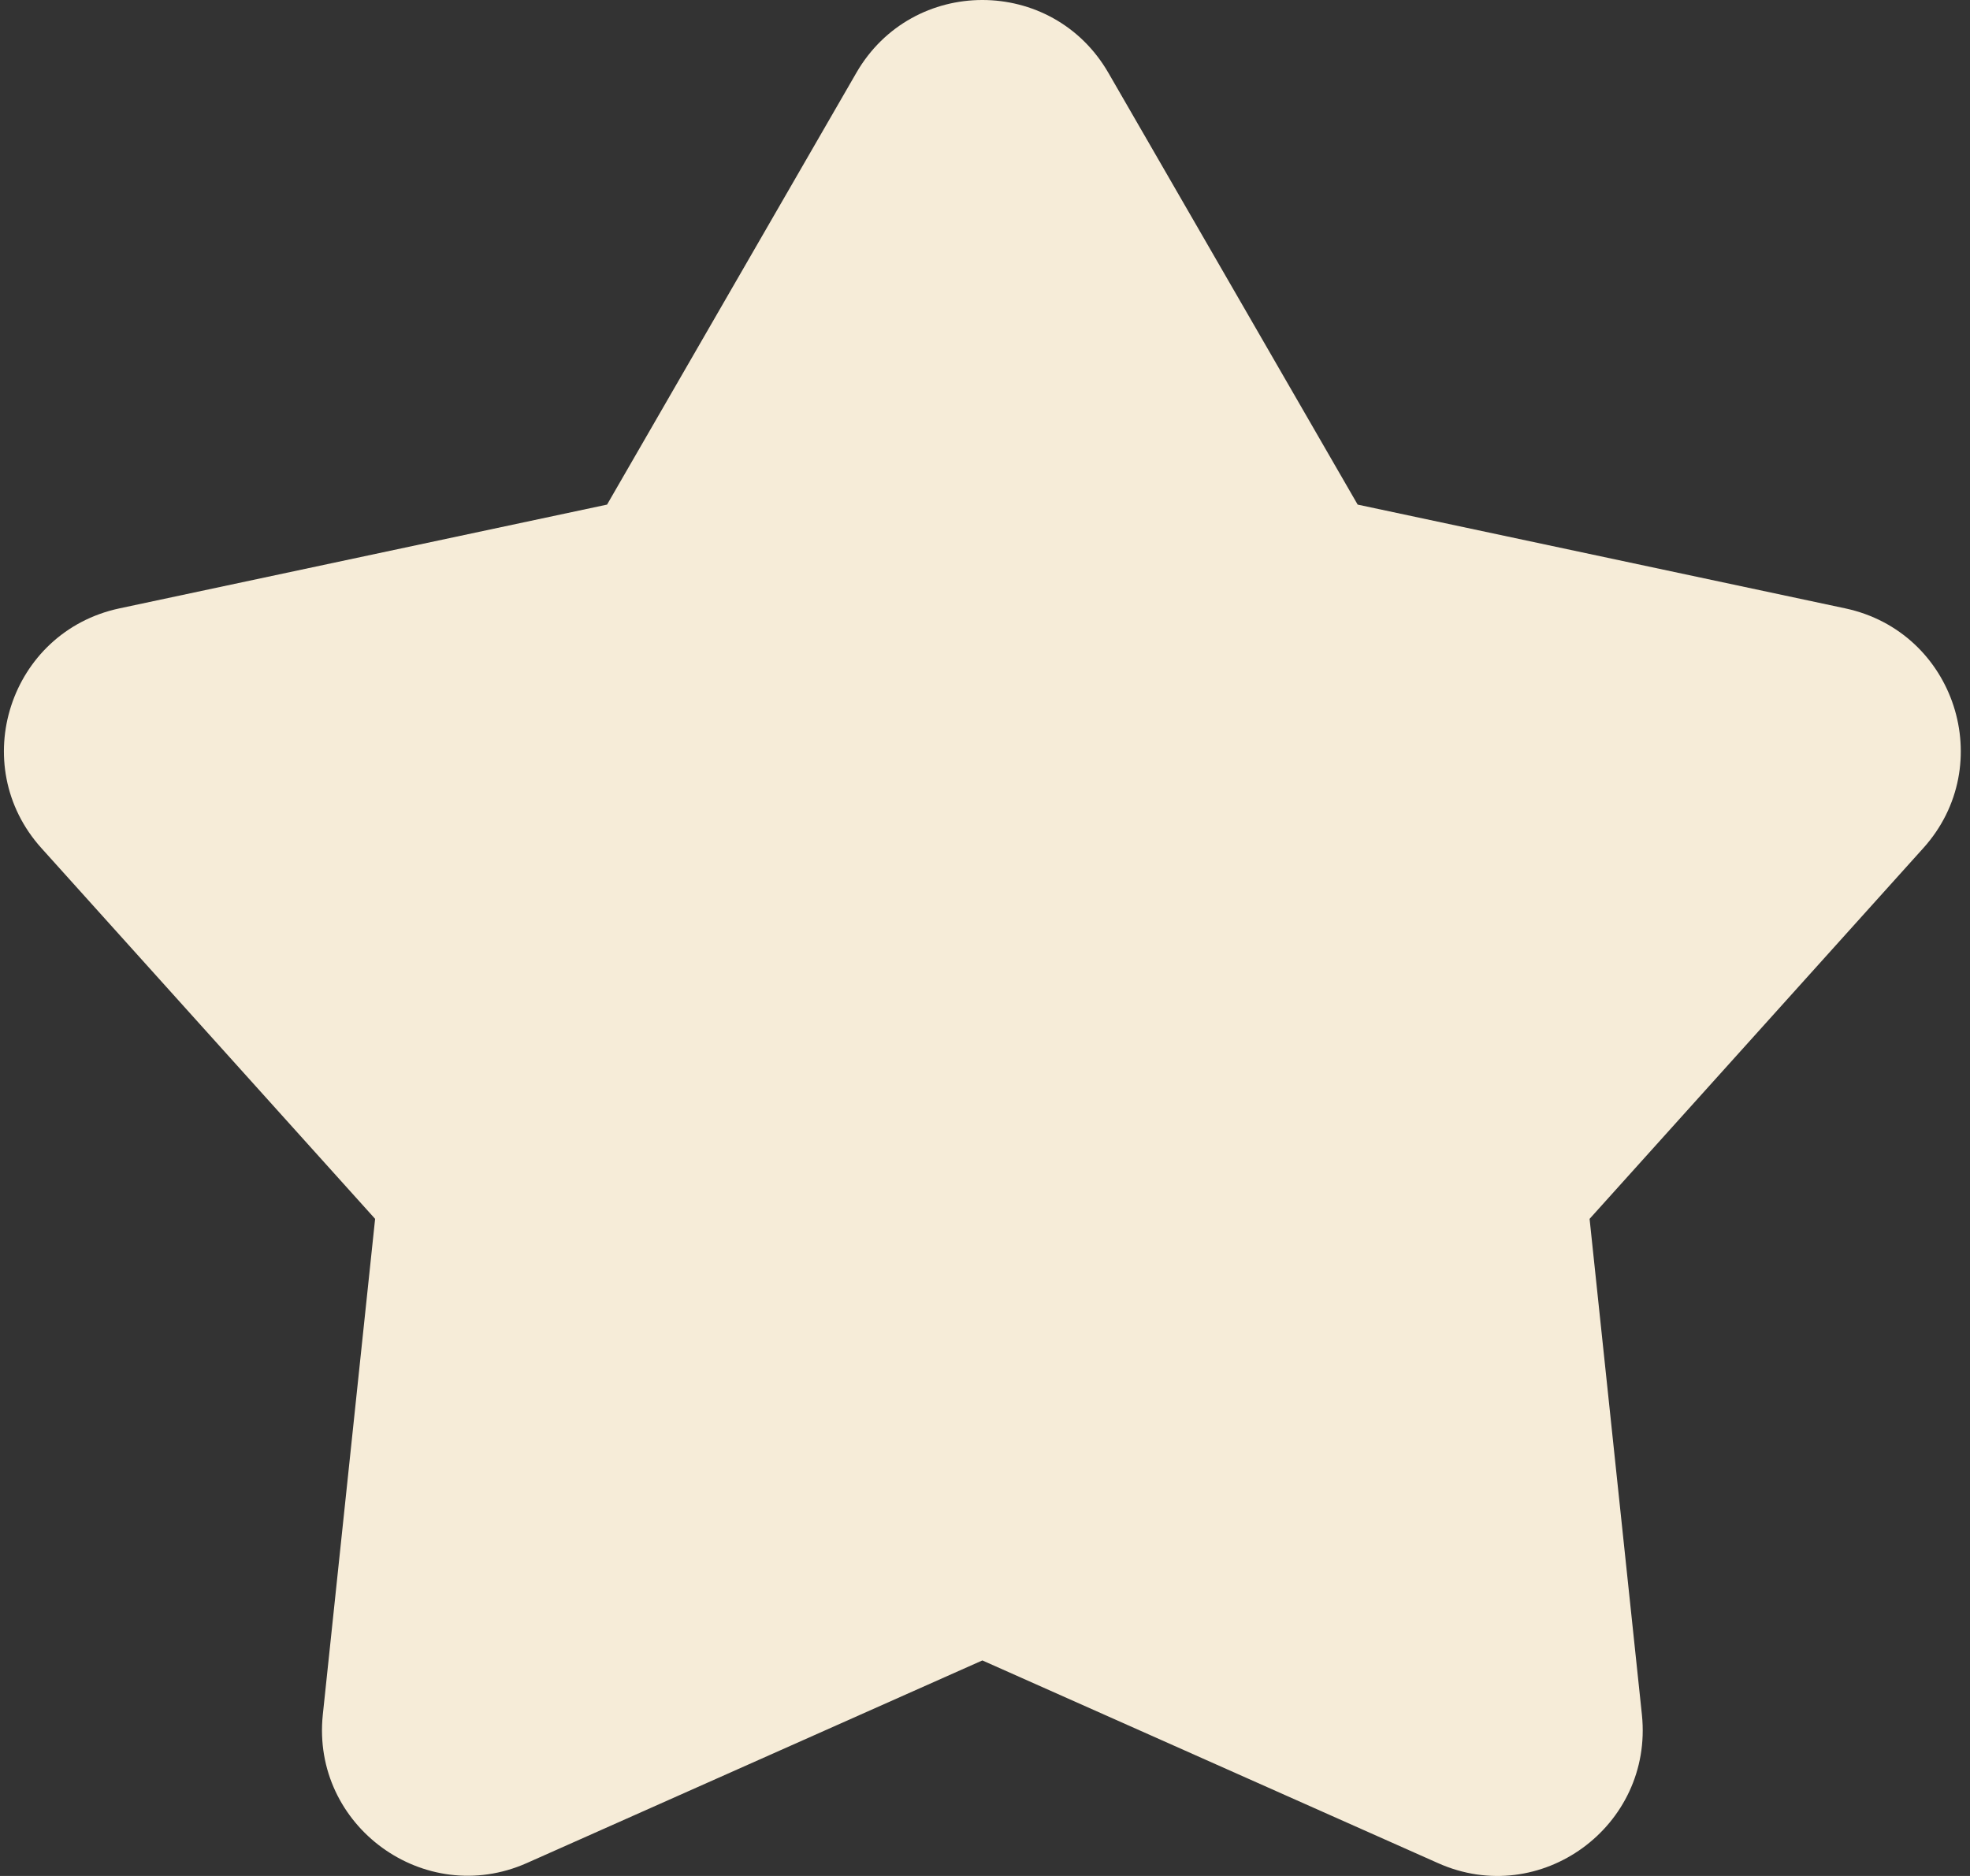 <svg width="126" height="120" viewBox="0 0 126 120" fill="none" xmlns="http://www.w3.org/2000/svg">
<rect x="0" y="0" width="126" height="120" fill="#333333" stroke="none"/>
<path d="M101.669 77.967L123.012 54.253C127.808 48.93 125.041 40.419 118.032 38.918L86.835 32.278L70.894 4.664C67.31 -1.555 58.352 -1.555 54.768 4.664L38.827 32.278L7.63 38.918C0.621 40.419 -2.146 48.93 2.65 54.253L23.992 77.967L20.646 109.691C19.908 116.805 27.154 122.075 33.689 119.177L62.831 106.213L91.973 119.177C98.507 122.102 105.754 116.832 105.016 109.691L101.669 77.967Z" fill="#F6ECD8"/>
</svg>
